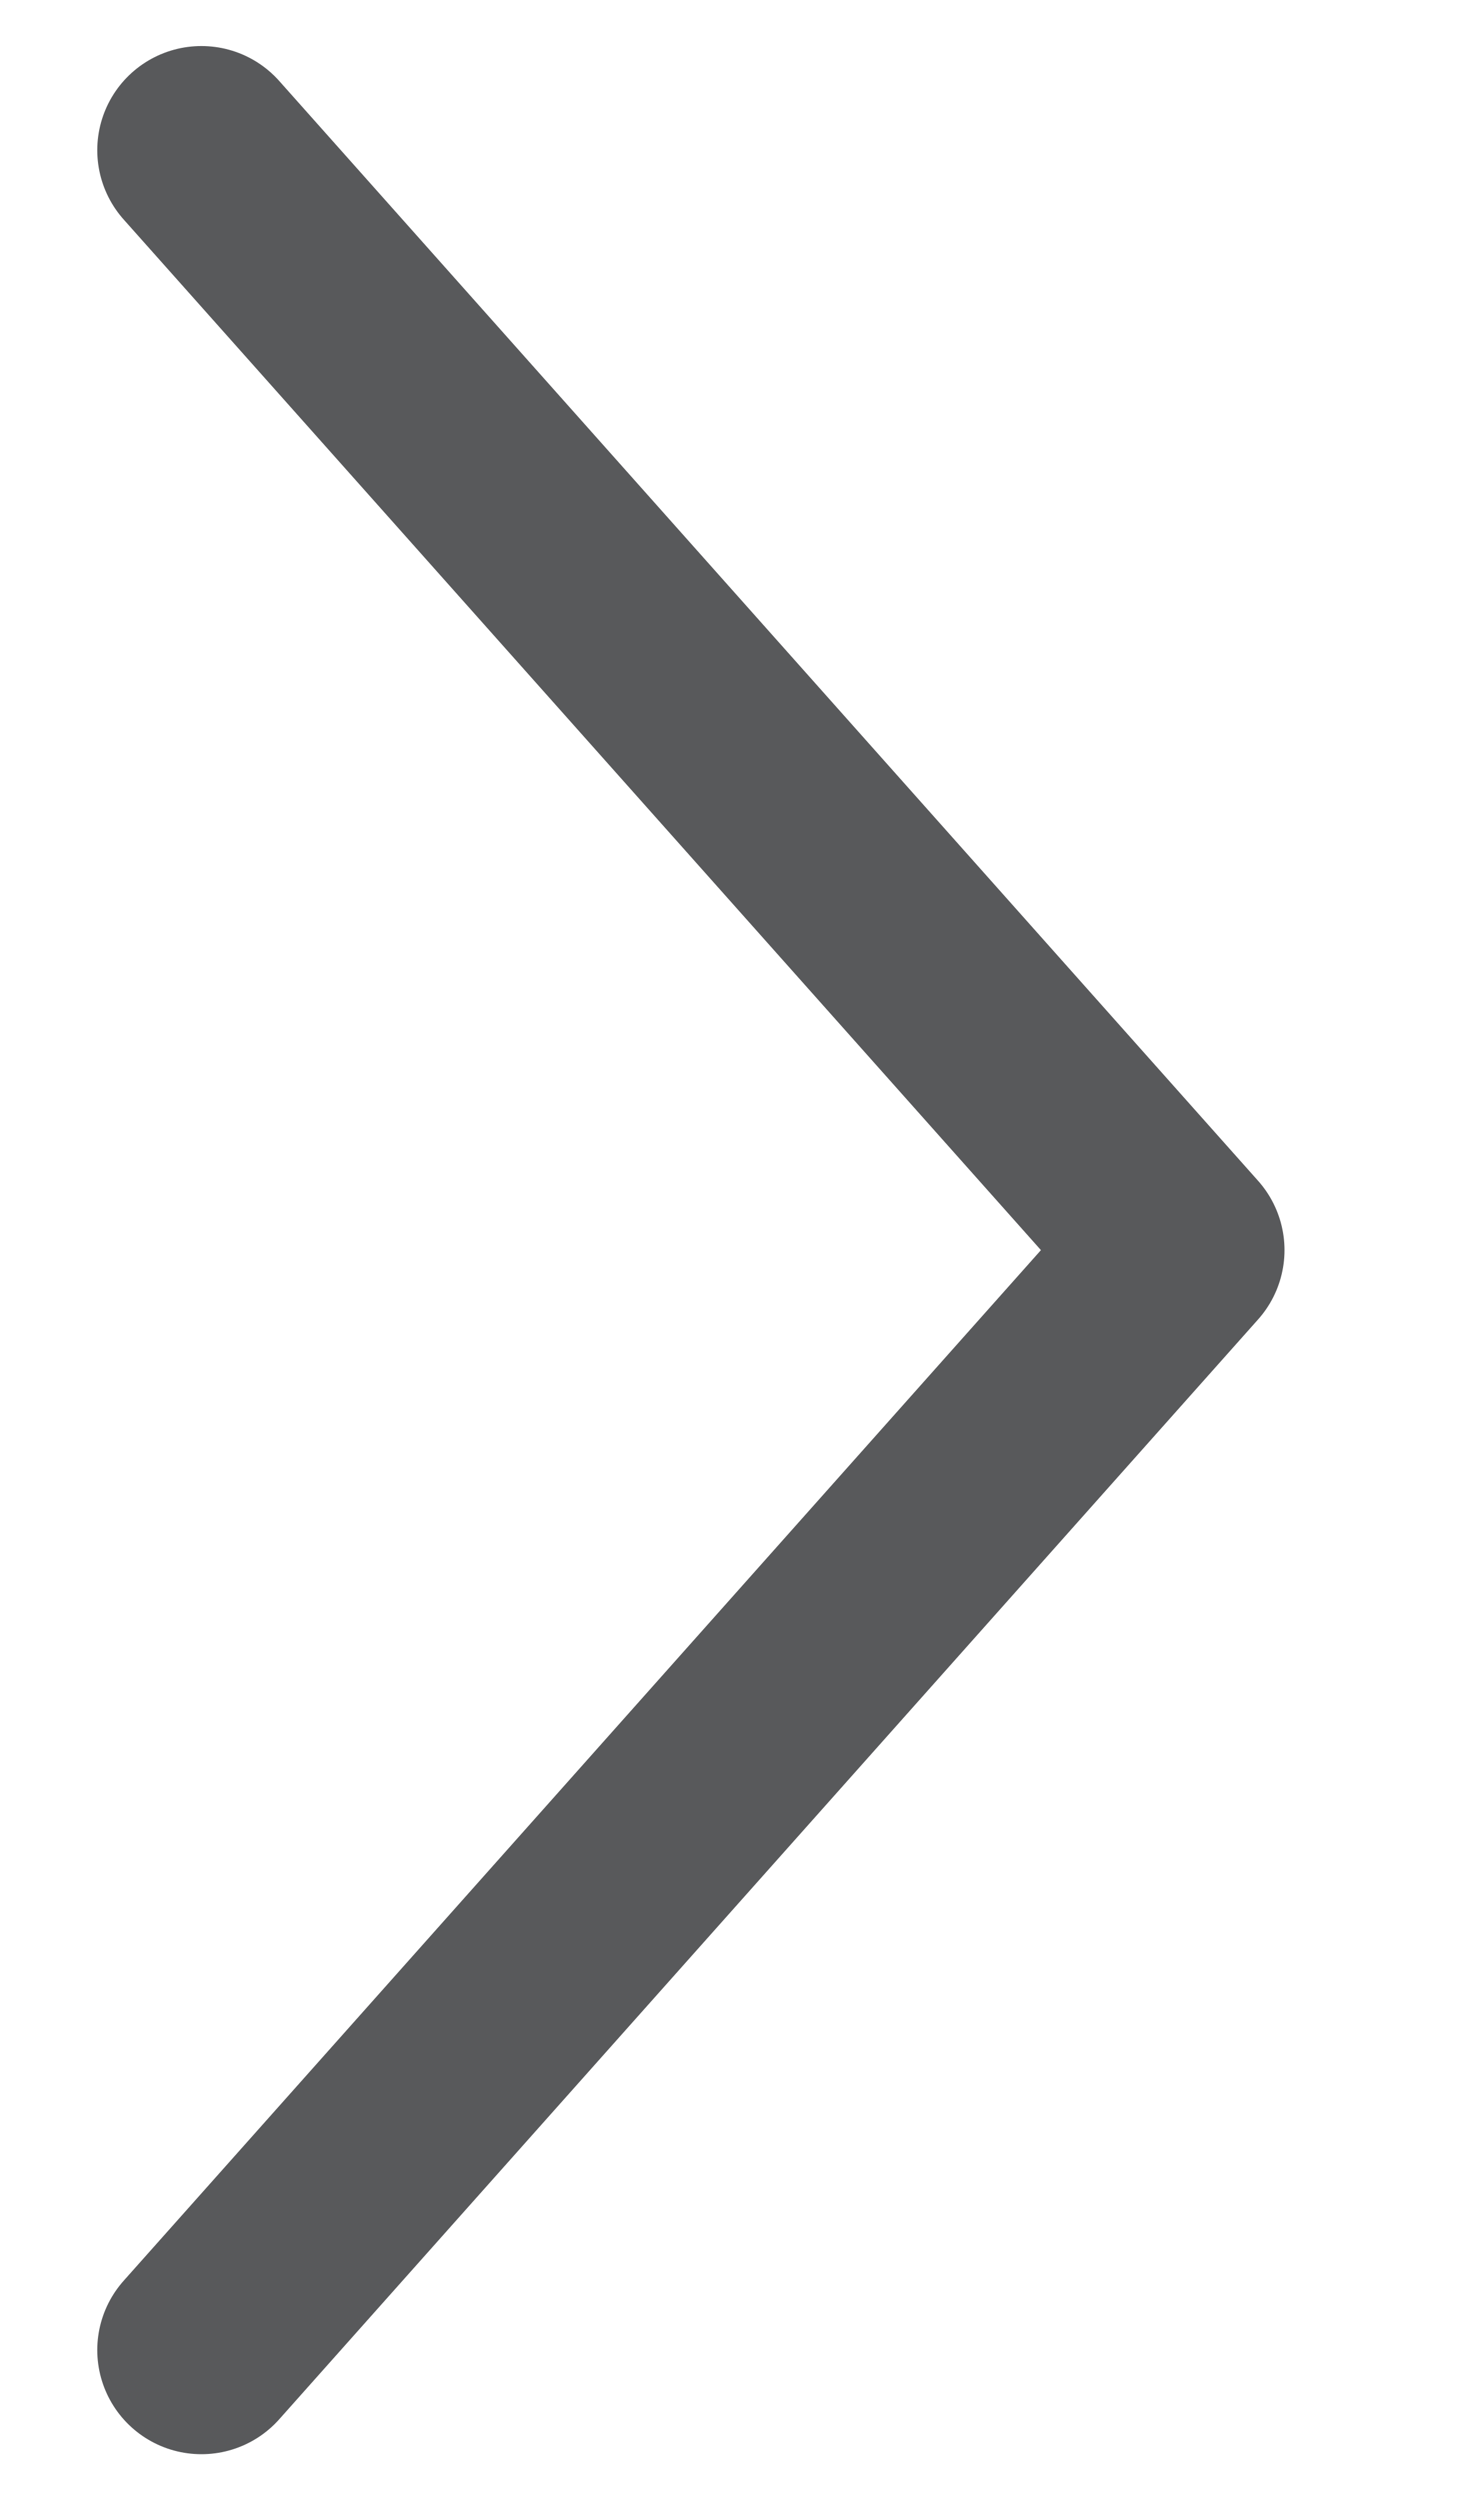 <svg width="7" height="12" viewBox="0 0 7 12" fill="none" xmlns="http://www.w3.org/2000/svg">
<path d="M0.967 0.721L5.667 6.001L0.967 11.281" stroke="#58595B" stroke-miterlimit="10" stroke-linecap="round" stroke-linejoin="round"/>
</svg>
